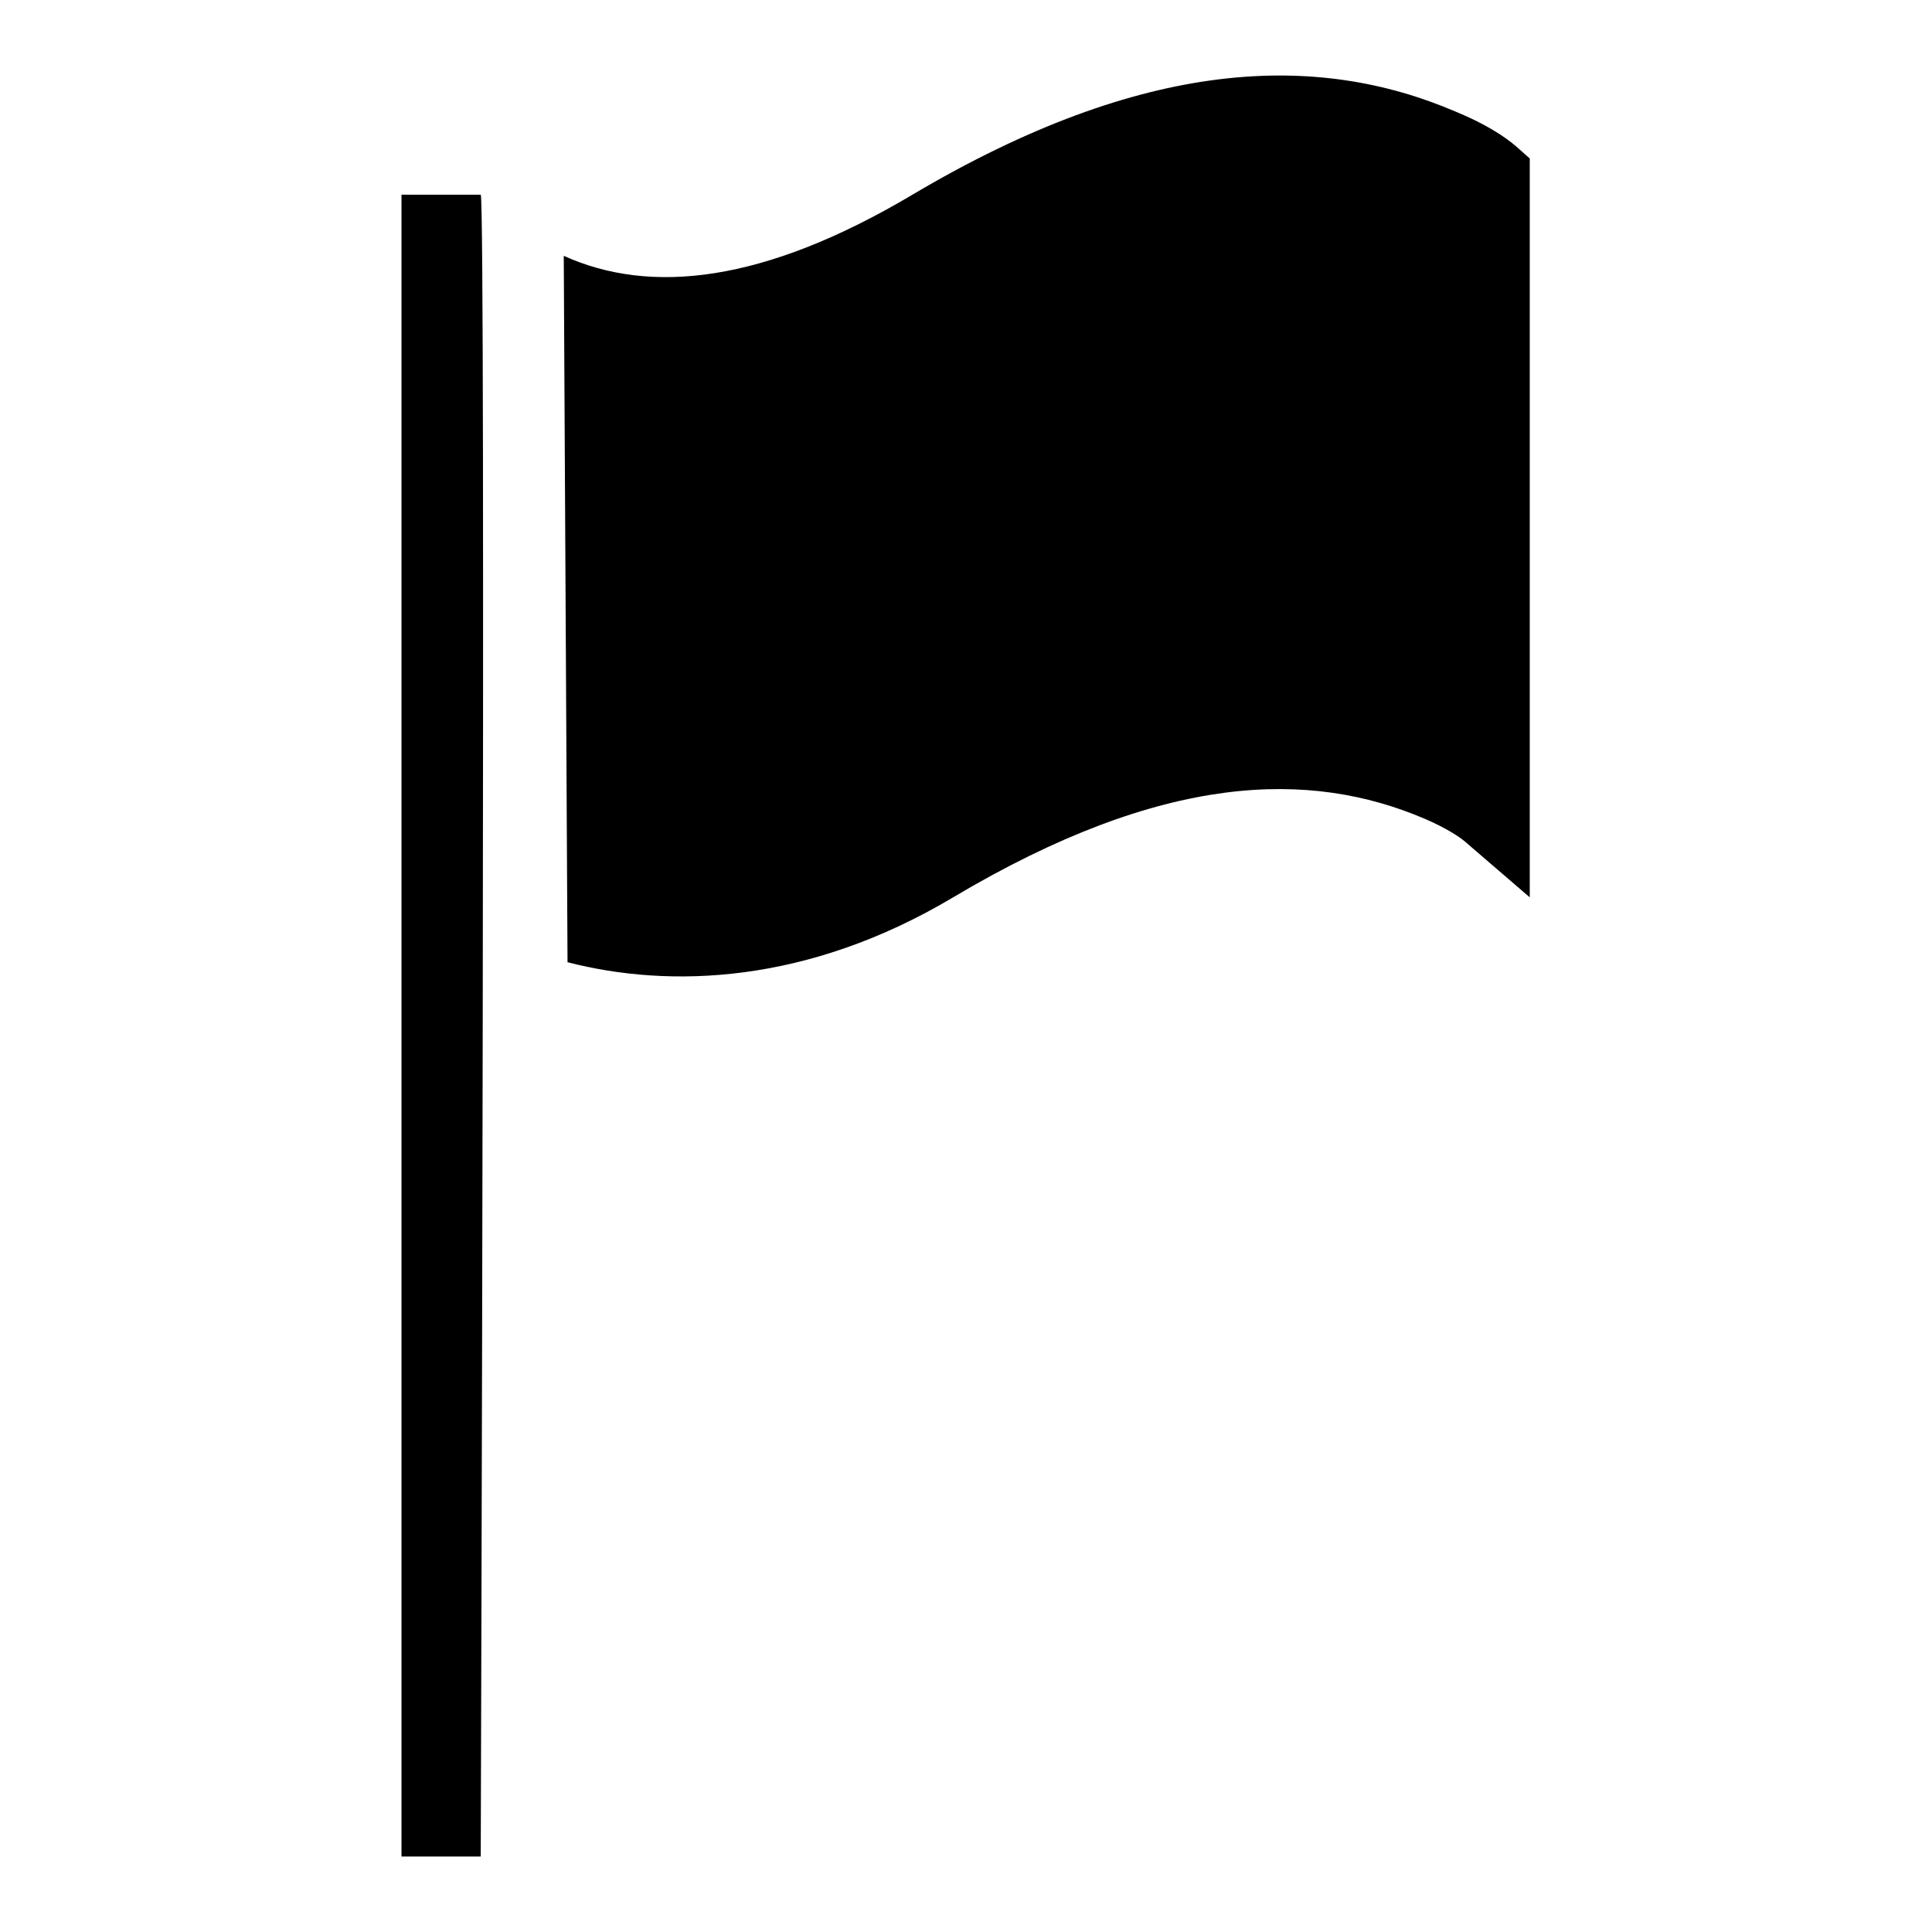 <?xml version="1.0" encoding="utf-8"?>
<!-- Svg Vector Icons : http://www.onlinewebfonts.com/icon -->
<!DOCTYPE svg PUBLIC "-//W3C//DTD SVG 1.1//EN" "http://www.w3.org/Graphics/SVG/1.1/DTD/svg11.dtd">
<svg version="1.1" xmlns="http://www.w3.org/2000/svg" xmlns:xlink="http://www.w3.org/1999/xlink" x="0px" y="0px" viewBox="0 0 256 256" enable-background="new 0 0 256 256" xml:space="preserve">
<g><g><g><g><path fill="#000000" d="M126.3,118.9c27.9-16.6,47.3-16.9,62.5-10.4c2.8,1.2,4.6,2.4,5.3,3l8.6,7.4V21l-1.8-1.6c-1.5-1.3-4.1-3-8-4.6c-18.4-7.9-41.3-7.2-72,11c-19.7,11.7-34.7,13.3-46.2,8.1l0.5,93.6C88.8,131,107,130.4,126.3,118.9z"/><path fill="#000000" d="M63.7,25.8l-10.5,0V246h10.5C63.7,246,64.4,26.5,63.7,25.8z"/></g></g><g></g><g></g><g></g><g></g><g></g><g></g><g></g><g></g><g></g><g></g><g></g><g></g><g></g><g></g><g></g></g></g>
</svg>